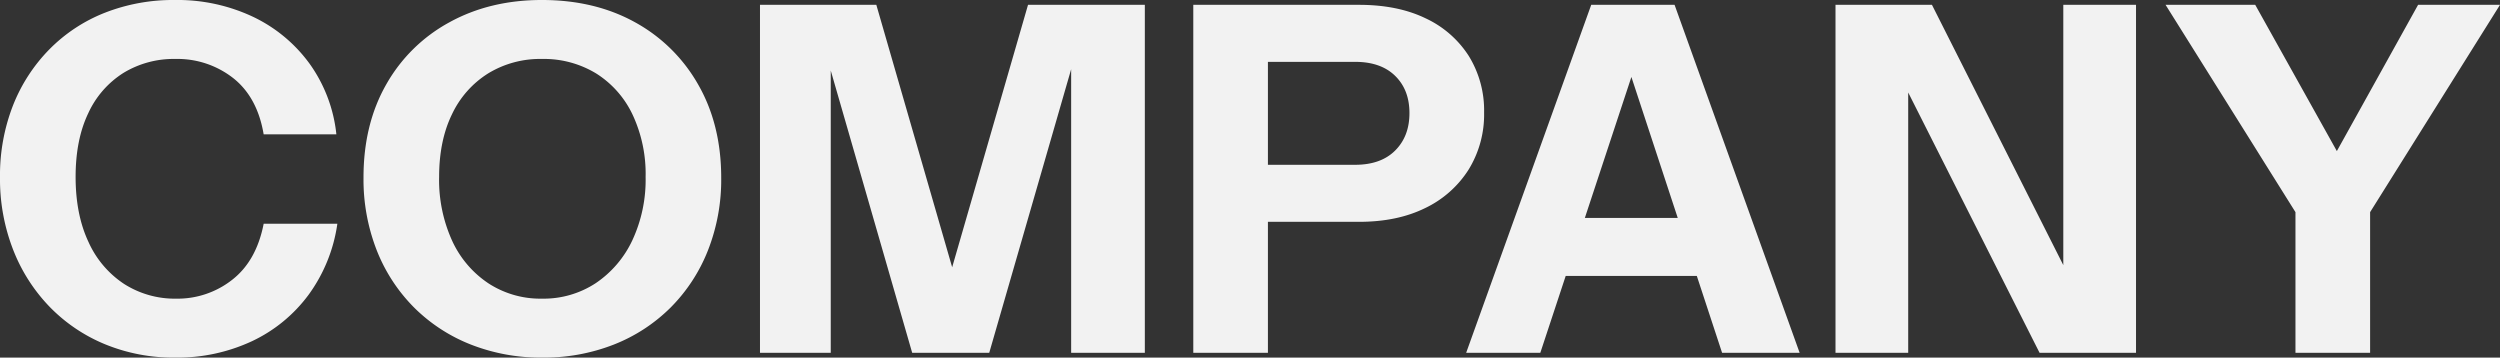 <svg xmlns="http://www.w3.org/2000/svg" width="773.596" height="110.657" viewBox="0 0 773.596 110.657">
  <rect x="0" y="0" width="773.596" height="110.657" fill="#333333" stroke="none"/>
  <path id="text" d="M58.613,1.887a55.742,55.742,0,0,1-21.6-4.112A50.94,50.94,0,0,1,19.843-13.814,53.076,53.076,0,0,1,8.519-31.534,60.278,60.278,0,0,1,4.47-53.89,59.521,59.521,0,0,1,8.444-76.021,51.817,51.817,0,0,1,19.693-93.442a49.656,49.656,0,0,1,17.173-11.365,58,58,0,0,1,21.747-3.963,54.817,54.817,0,0,1,24.072,5.159,46.085,46.085,0,0,1,17.548,14.505A45.617,45.617,0,0,1,108.556-67.2h-22.5Q84.109-78.713,76.61-84.62a27.974,27.974,0,0,0-17.848-5.907A29.9,29.9,0,0,0,42.64-86.19,29.006,29.006,0,0,0,31.766-73.7q-3.9,8.15-3.9,19.664,0,11.664,3.974,20.113a30.5,30.5,0,0,0,11.024,13.01,29.155,29.155,0,0,0,16.2,4.561A27.319,27.319,0,0,0,76.31-22.188q7.5-5.832,9.749-17.346h22.8a48.877,48.877,0,0,1-8.849,21.907A46.2,46.2,0,0,1,82.46-3.2,54.649,54.649,0,0,1,58.613,1.887Zm113.685,0A59.188,59.188,0,0,1,150.175-2.15a51.638,51.638,0,0,1-17.548-11.44,52.042,52.042,0,0,1-11.548-17.645,60.133,60.133,0,0,1-4.124-22.655q0-16.449,7.049-28.786a49.629,49.629,0,0,1,19.572-19.216q12.523-6.879,28.571-6.879,16.348,0,28.8,6.879A50.138,50.138,0,0,1,220.516-82.6q7.124,12.412,7.124,28.861a59.719,59.719,0,0,1-4.124,22.505A52.042,52.042,0,0,1,211.967-13.59,51.638,51.638,0,0,1,194.42-2.15,59.188,59.188,0,0,1,172.3,1.887Zm-.15-18.244A29.374,29.374,0,0,0,188.8-21.141a32.723,32.723,0,0,0,11.323-13.234,44.32,44.32,0,0,0,4.124-19.664,43.191,43.191,0,0,0-4.049-19.29A30.377,30.377,0,0,0,188.945-86.04a31.1,31.1,0,0,0-16.8-4.486A30.819,30.819,0,0,0,155.5-86.04,29.973,29.973,0,0,0,144.326-73.4q-3.974,8.15-3.974,19.365A45.387,45.387,0,0,0,144.4-34.226,31.655,31.655,0,0,0,155.65-21.066,29.452,29.452,0,0,0,172.148-16.356ZM239.638.392V-107.275h36L305.63-3.5H292.581l30-103.779h36.145V.392h-22.8V-100.845h3.9L310.579.392H286.732L257.786-99.947h3.749V.392Zm134.082,0V-107.275h51.293q12,0,20.622,4.187a31.77,31.77,0,0,1,13.348,11.664,32.054,32.054,0,0,1,4.724,17.5,32.424,32.424,0,0,1-4.8,17.645,32.427,32.427,0,0,1-13.423,11.888q-8.624,4.262-20.472,4.262h-33V-57.778h31.8q7.949,0,12.373-4.411t4.424-11.589q0-7.178-4.424-11.514t-12.373-4.337h-27V.392Zm84.439,0,38.695-107.667h19.8L481.106.392Zm79.189,0-35.4-107.667h20.7L561.345.392ZM478.557-41.329h60.592v17.944H478.557ZM572.444.392V-107.275H602.29l47.994,95.106-7.349,1.794v-96.9h22.5V.392H635.585L587.592-94.714l7.349-1.794V.392Zm142.331,0V-43.123L674.58-107.275h27.746l31.8,56.974H721.074l31.646-56.974h25.347L737.872-43.123V.392Z" transform="translate(-4.47 108.77)" fill="#f2f2f2"/>
</svg>
